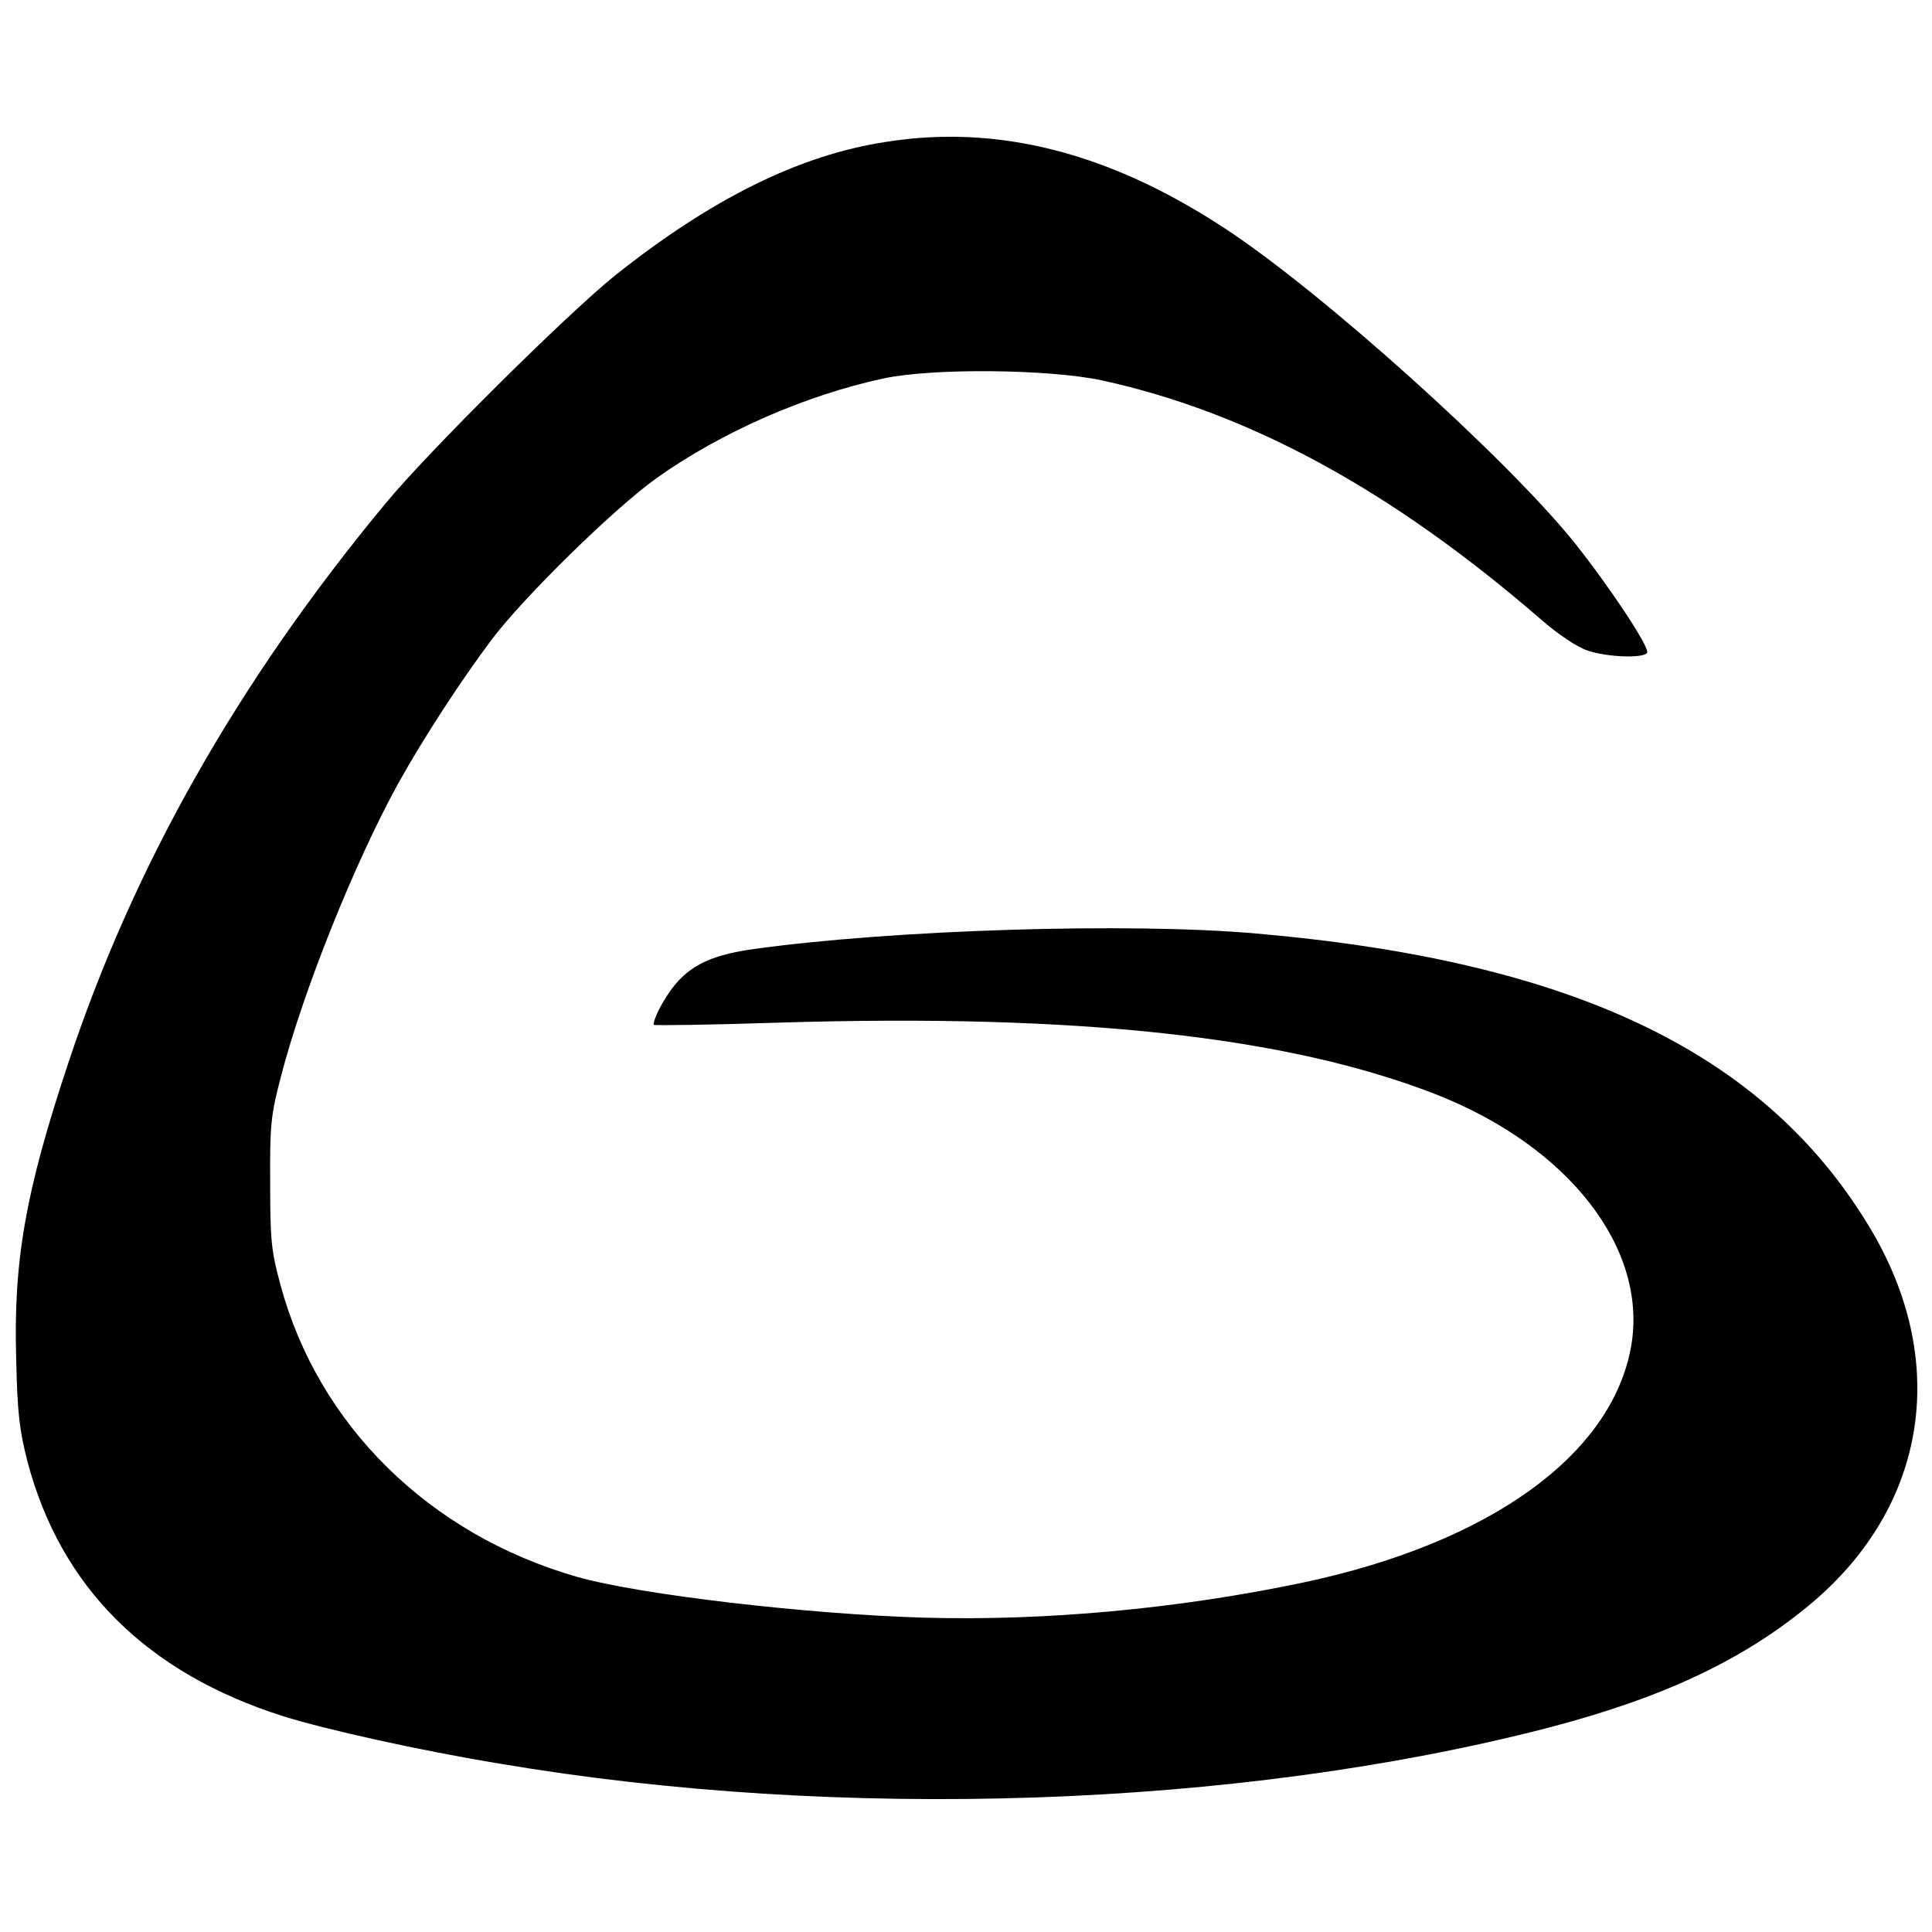 <svg version="1.0" xmlns="http://www.w3.org/2000/svg" width="682.667" height="682.667" viewBox="0 0 512 512"><path d="M234.8 37.6c-23 3.5-46.3 15.1-71.8 35.4-12.8 10.3-49.6 46.8-60.9 60.5C62.9 180.8 35.3 229.7 18 282 6.7 316 3.5 334.3 4.3 360.5c.3 14.1.9 18.7 3 26.9 8.8 33.2 31.5 55.9 67.7 67.4 11.1 3.5 36.2 9.1 57.5 12.6 90.4 15.3 195.4 11.7 277.3-9.4 30.8-8 52.1-18 70-32.9 31.1-26 37.1-64.7 15.4-100.3-27.9-46-78.5-70.1-162.2-77.4-33.7-3-96.5-1-133.2 4.1-13.9 1.9-19.9 5.8-25.3 16.3-.9 1.9-1.5 3.6-1.2 3.8.2.2 15.2 0 33.4-.6 79.1-2.4 134.6 3.7 173.8 19 35.2 13.8 56.2 40.8 51.8 66.6-5 28.9-37.4 52.3-87 62.8-32.8 6.9-68 10.2-100.3 9.3-31-.9-75.5-6.1-92-10.8-39.2-11.2-68.7-40.2-78.7-77.5-2.4-8.8-2.7-11.7-2.7-26.9-.1-15.5.2-18 2.8-28 5.8-22.6 19.7-57.2 31.2-78 6.8-12.2 16.6-27.2 24.7-38 8.6-11.4 32.5-34.8 43.7-42.8 17.2-12.2 39.3-21.9 60.1-26.4 13-2.8 43.8-2.5 57.9.5 38.9 8.5 76.7 29 116.3 63.3 4.7 4.1 9.7 7.4 12.4 8.3 5.3 1.8 14.9 2.1 15.8.6.8-1.3-9.8-17.3-19.1-29-18-22.5-67.7-67.2-93.3-83.8-30.3-19.8-59.7-27.3-89.3-22.6"/></svg>
